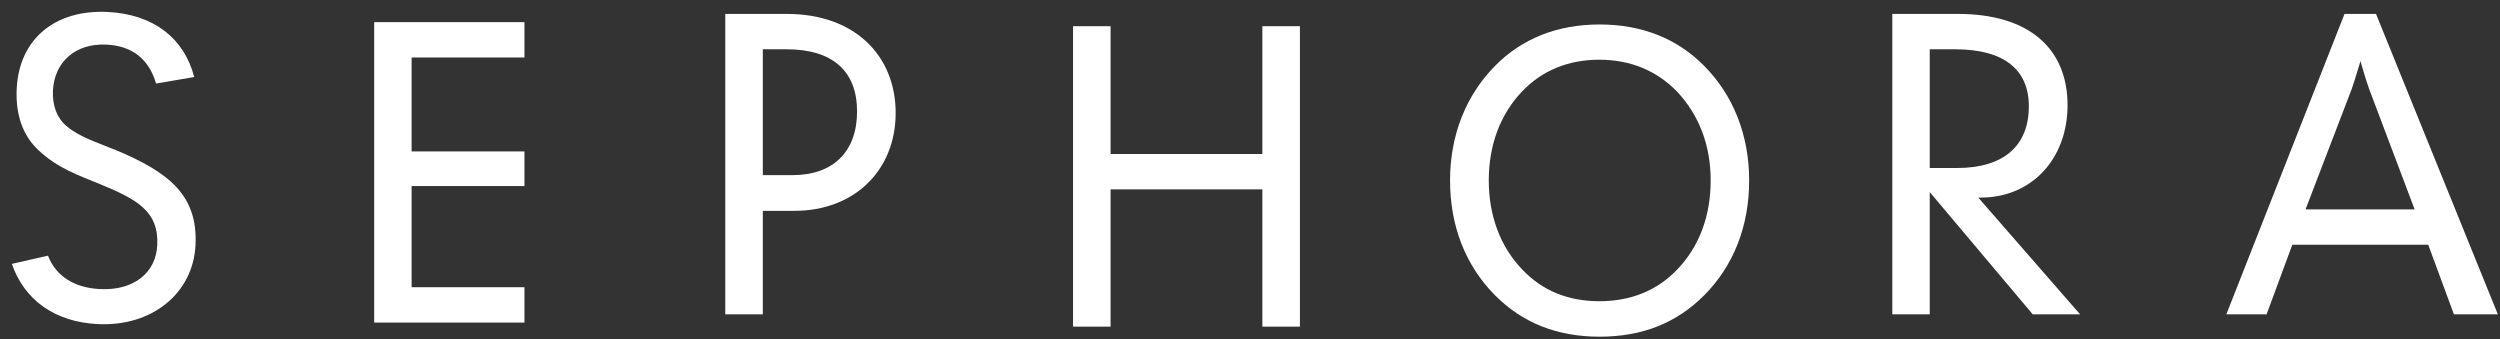 <svg width="177" height="24" viewBox="0 0 177 24" fill="none" xmlns="http://www.w3.org/2000/svg">
<rect x="0" y="0" width="177" height="24" fill="#333333" stroke="none"/>
<g clip-path="url(#clip0_117_690)">
<path d="M8.057 10.573C6.85 10.069 5.66 9.722 4.704 8.922C4.033 8.357 3.698 7.479 3.748 6.419C3.849 4.393 5.333 3.046 7.554 3.159C9.374 3.255 10.539 4.185 11.05 5.914L13.75 5.454C13.037 2.698 10.874 1.021 7.647 0.847C3.841 0.655 1.351 2.811 1.183 6.279C1.091 8.114 1.611 9.591 2.717 10.626C4.075 11.921 5.609 12.425 7.051 13.025C9.793 14.146 11.252 15.007 11.134 17.362C11.042 19.283 9.499 20.596 7.06 20.465C5.207 20.37 3.941 19.509 3.396 18.101L0.839 18.683C1.72 21.23 3.866 22.786 6.884 22.943C10.79 23.151 13.674 20.735 13.842 17.362C14.01 13.885 12.081 12.225 8.057 10.565V10.573Z" fill="white"/>
<path d="M26.493 22.838H37.131V20.335H29.142V13.172H37.131V10.721H29.142V4.071H37.131V1.568H26.493V22.838Z" fill="white"/>
<path d="M51.35 22.256H54.007V14.928H56.229C60.521 14.928 63.413 12.034 63.413 8.001C63.413 3.967 60.546 0.986 55.717 0.986H51.35V22.256ZM54.007 12.399V3.489H55.692C58.962 3.489 60.68 5.045 60.68 7.888C60.68 10.73 58.995 12.399 56.12 12.399H54.007Z" fill="white"/>
<path d="M75.971 23.125H78.629V13.407H89.376V23.125H92.034V1.855H89.376V10.904H78.629V1.855H75.971V23.125Z" fill="white"/>
<path d="M113.252 23.838C116.279 23.838 118.718 22.864 120.68 20.883C122.742 18.797 123.84 16.006 123.84 12.781C123.84 9.557 122.717 6.74 120.646 4.654C118.743 2.733 116.253 1.733 113.252 1.733C110.251 1.733 107.761 2.733 105.858 4.654C103.796 6.74 102.664 9.557 102.664 12.781C102.664 16.006 103.762 18.797 105.825 20.883C107.778 22.864 110.251 23.838 113.252 23.838ZM113.227 21.326C111.005 21.326 109.178 20.57 107.761 19.066C106.21 17.449 105.405 15.25 105.405 12.773C105.405 10.295 106.21 8.096 107.761 6.479C109.153 5.002 111.031 4.228 113.227 4.228C115.424 4.228 117.301 5.002 118.727 6.479C120.277 8.122 121.116 10.261 121.116 12.773C121.116 15.285 120.311 17.449 118.76 19.066C117.335 20.57 115.465 21.326 113.235 21.326H113.227Z" fill="white"/>
<path d="M133.976 22.256H136.625V13.598L143.918 22.256H147.272L140.062 13.99H140.221C143.893 13.99 146.383 11.199 146.383 7.444C146.383 3.437 143.65 0.986 138.637 0.986H133.976V22.256ZM136.625 11.903V3.489H138.419C141.906 3.489 143.642 4.941 143.642 7.522C143.642 10.313 141.873 11.895 138.553 11.895H136.625V11.903Z" fill="white"/>
<path d="M157.633 22.256H160.475L162.295 17.328H171.919L173.738 22.256H176.848L168.222 0.986H165.992L157.625 22.256H157.633ZM163.233 14.824L166.503 6.297C166.587 6.08 166.796 5.402 167.123 4.324C167.442 5.462 167.66 6.097 167.735 6.297L170.955 14.824H163.233Z" fill="white"/>
</g>
<defs>
<clipPath id="clip0_117_690">
<rect width="176" height="23" fill="white" transform="translate(0.848 0.838)"/>
</clipPath>
</defs>
</svg>

